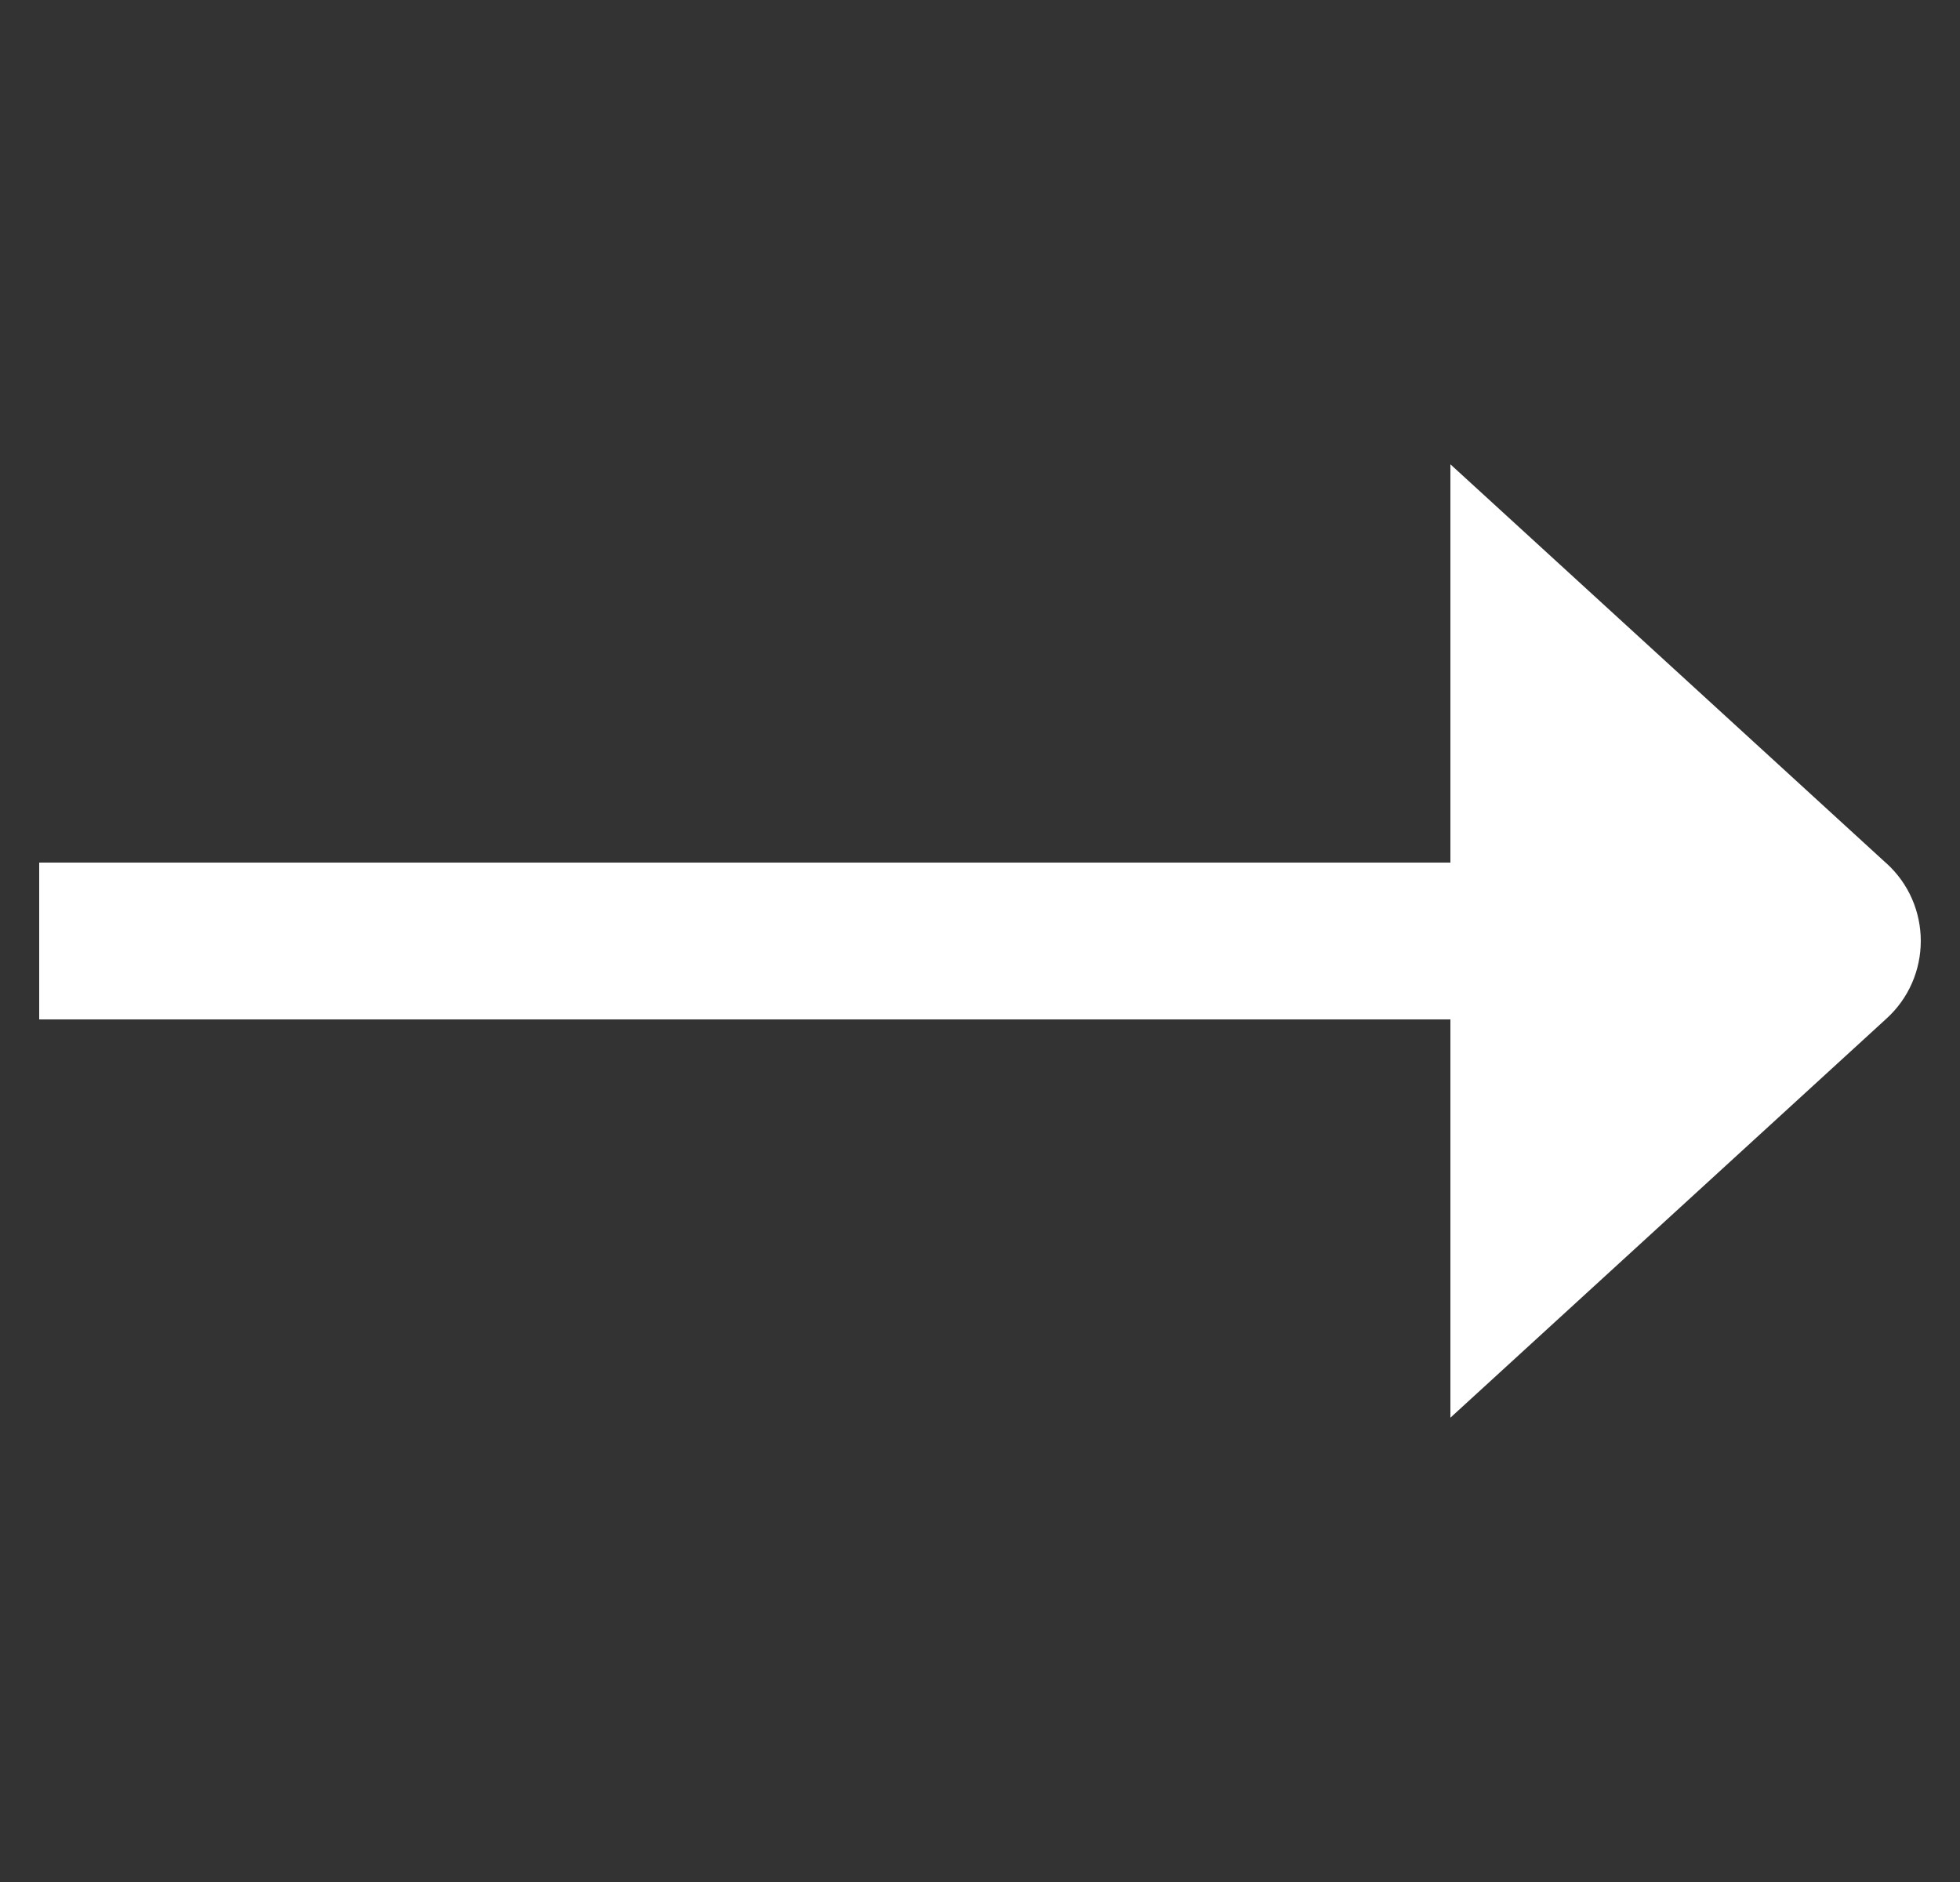 <svg width="25" height="24" viewBox="0 0 25 24" fill="none" xmlns="http://www.w3.org/2000/svg">
<rect x="0" y="0" width="25" height="24" fill="#333333" stroke="none"/>
<g id="Icon/Navigation/fi-rs-arrow-alt-right" clip-path="url(#clip0_1296_15675)">
<path id="Vector" d="M24.055 11.004L18.5 5.921V11H0.5V13H18.5V18.079L24.055 12.996C24.648 12.464 24.648 11.535 24.055 11.003V11.004Z" fill="white"/>
</g>
<defs>
<clipPath id="clip0_1296_15675">
<rect width="24" height="24" fill="white" transform="translate(0.5)"/>
</clipPath>
</defs>
</svg>
